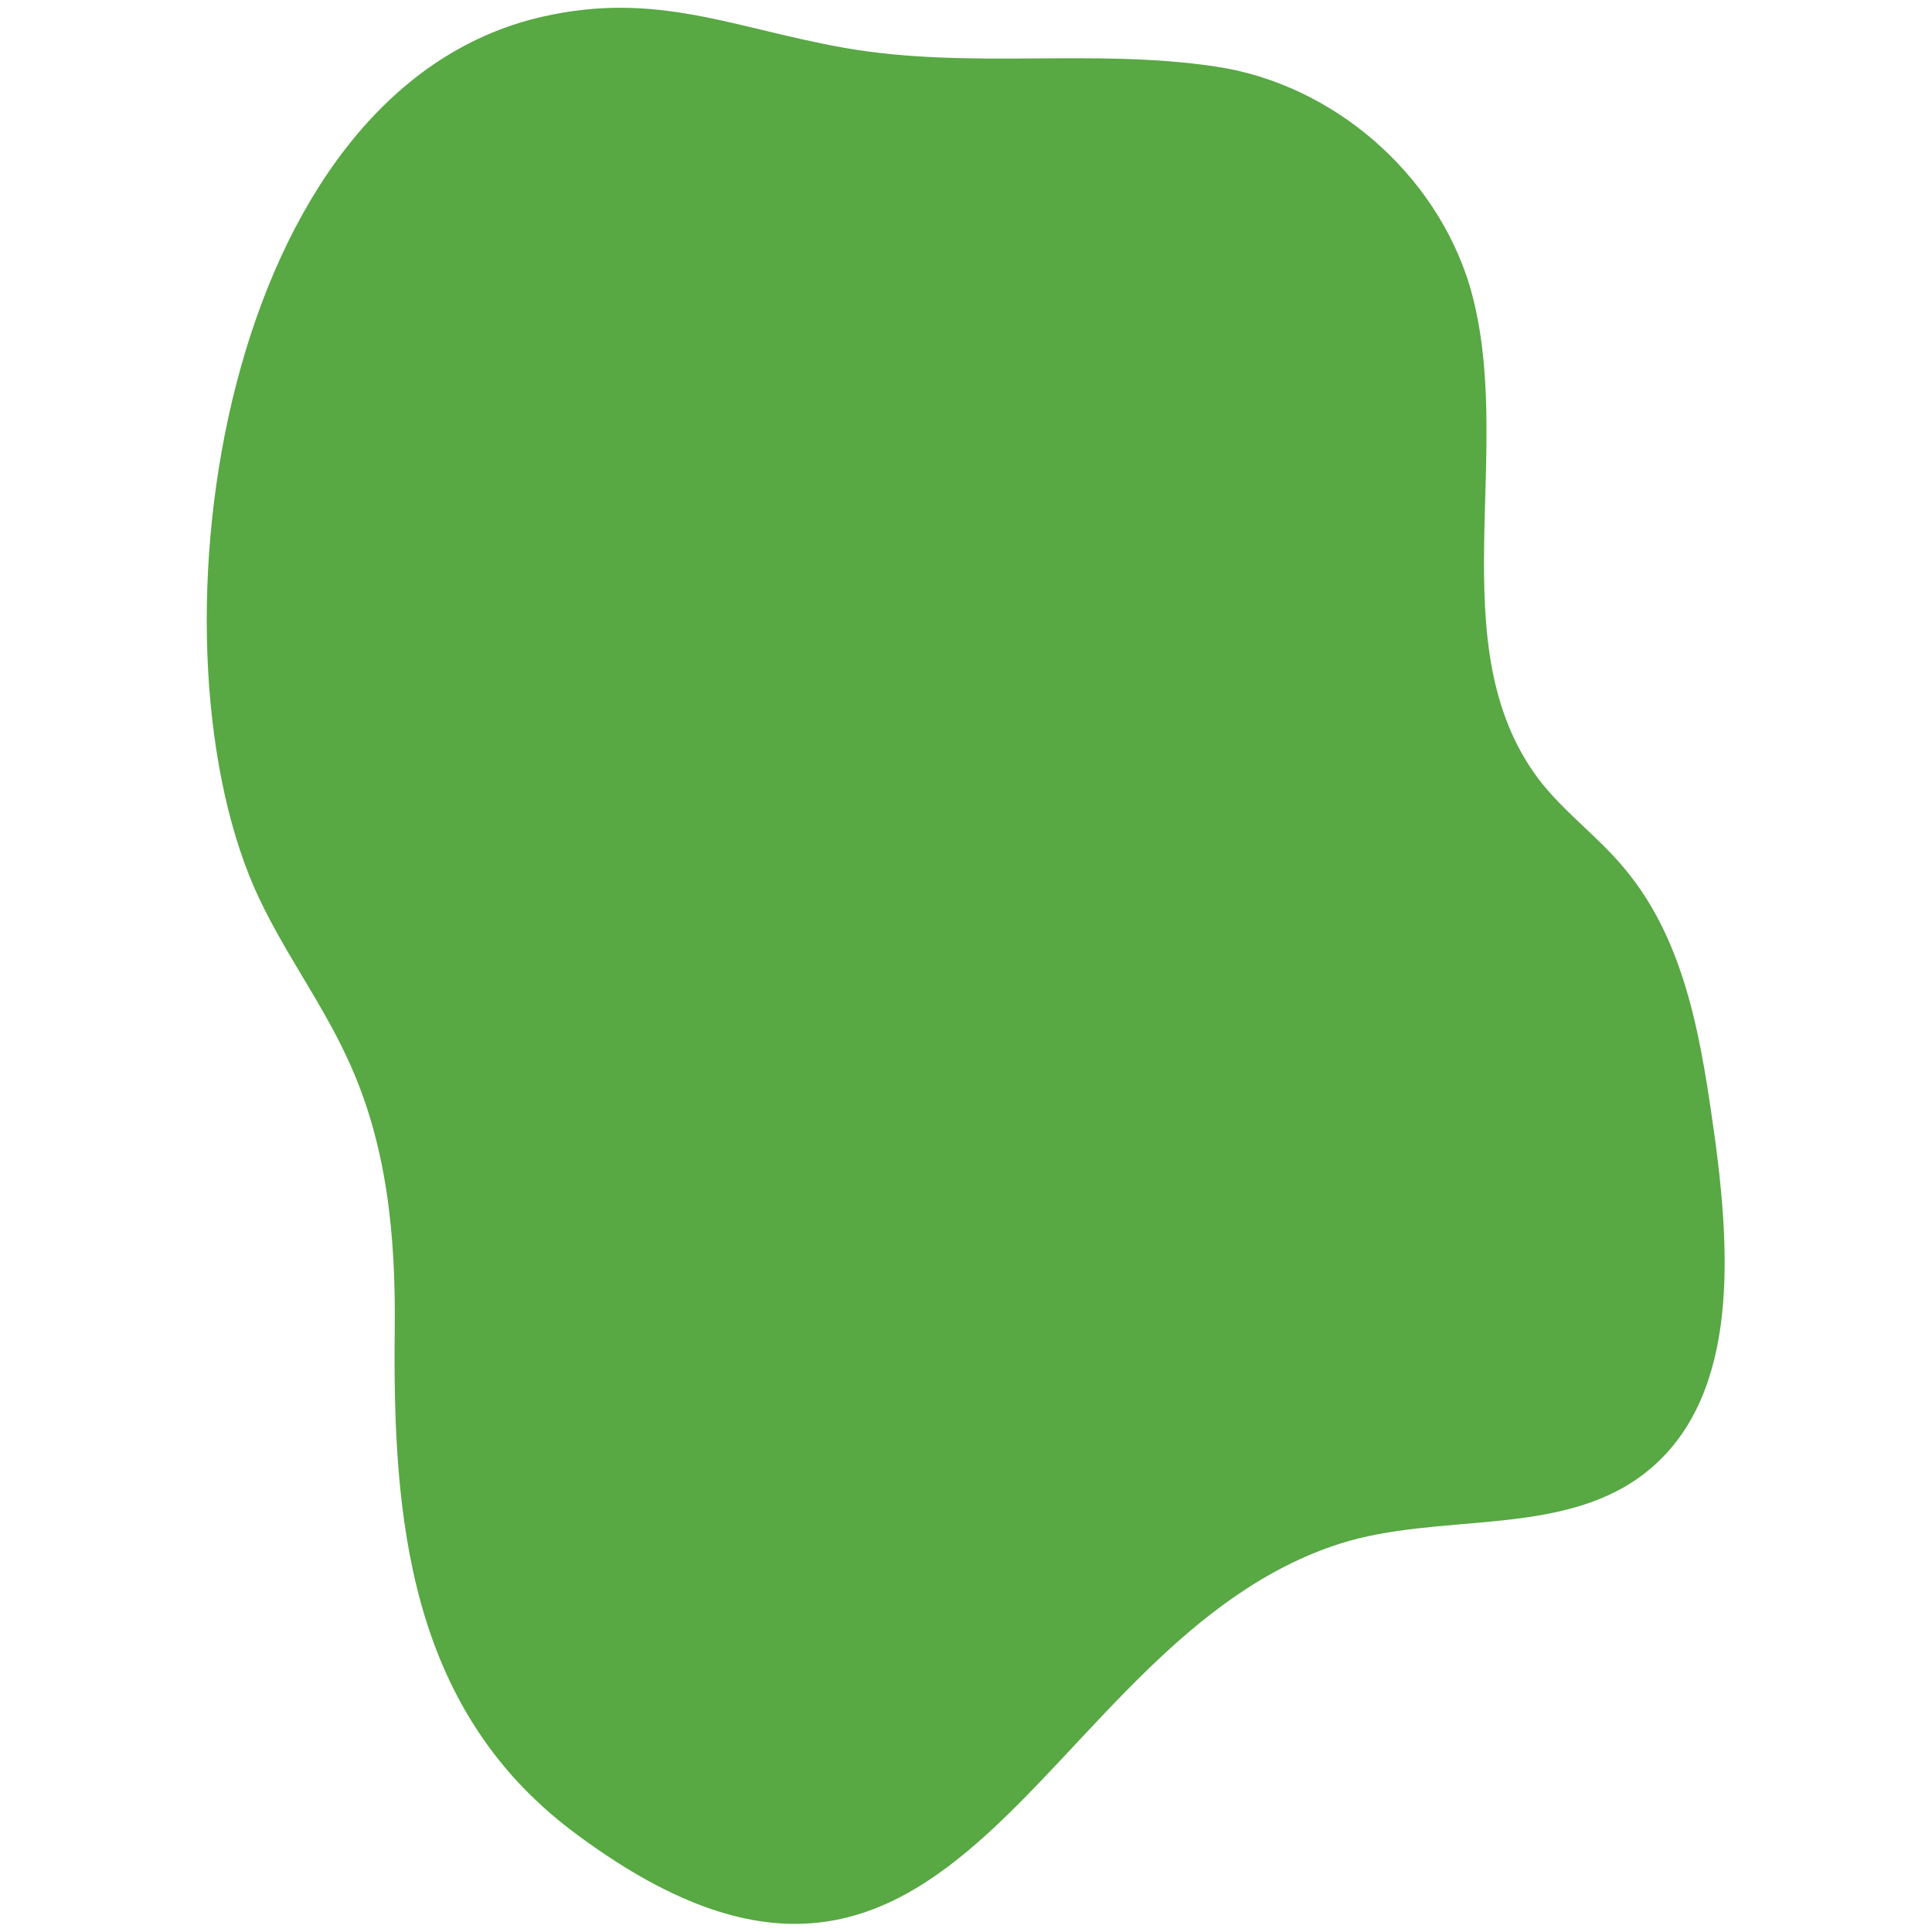 <?xml version="1.0" encoding="utf-8"?>
<!-- Generator: Adobe Illustrator 22.0.1, SVG Export Plug-In . SVG Version: 6.00 Build 0)  -->
<svg version="1.1" id="Calque_1" xmlns="http://www.w3.org/2000/svg" xmlns:xlink="http://www.w3.org/1999/xlink" x="0px" y="0px"
	 viewBox="0 0 185.5 185.5" style="enable-background:new 0 0 185.5 185.5;" xml:space="preserve">
<style type="text/css">
	.st0{display:none;}
	.st1{display:inline;fill:#42BDDE;}
	.st2{fill:#58A844;}
</style>
<g id="Calque_2_1_" class="st0">
	<path class="st1" d="M167.8,185.5l-150-0.4c-9.6,0-17.4-7.9-17.4-17.5l0.4-150C0.9,8,8.8,0.1,18.4,0.2l150,0.4
		c9.6,0,17.4,7.9,17.4,17.5l-0.4,150C185.3,177.7,177.4,185.5,167.8,185.5"/>
</g>
<path class="st2" d="M37.9,127.7c-0.2,17.9,1.3,36.1,16.9,48c37.4,28.3,44.7-18.2,73.9-27.5c9.5-3,20.9-0.6,28.9-6.5
	c9.3-6.9,8.6-20.7,7.1-32.1c-1.3-9.3-2.7-19.1-8.8-26.3c-2.5-3-5.7-5.3-8.1-8.4C138,62,145.7,43,141.1,27.4
	c-3.3-10.8-13.1-19.3-24.3-21c-11.9-1.8-23.6,0.3-35.7-1.8c-10.7-1.9-18-5.5-29-3c-30.9,7-38.3,59.2-27.7,83.6
	c2.5,5.7,6.3,10.7,8.9,16.3C37.2,109.8,38,118.7,37.9,127.7z"/>
</svg>
